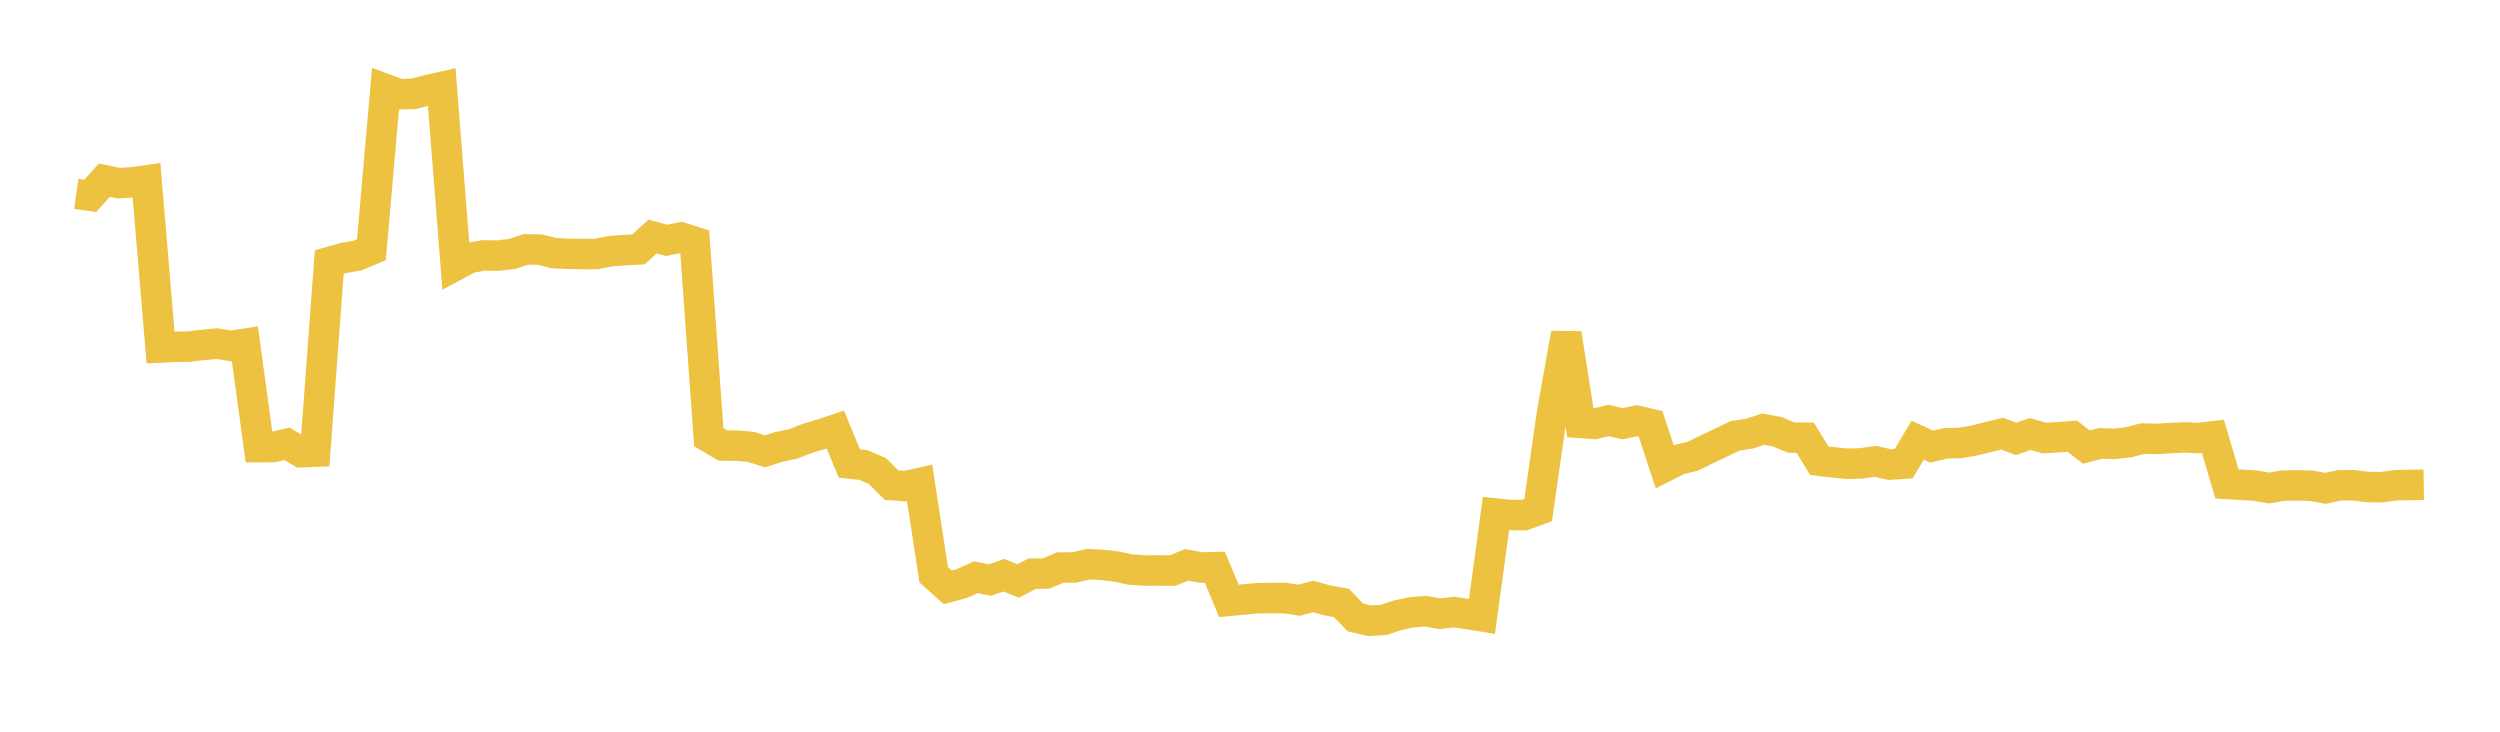 <svg width="164" height="48" xmlns="http://www.w3.org/2000/svg" xmlns:xlink="http://www.w3.org/1999/xlink"><path fill="none" stroke="rgb(237,194,64)" stroke-width="2" d="M5,12.717L5.922,12.845L6.844,11.822L7.766,12.016L8.689,11.963L9.611,11.831L10.533,22.796L11.455,22.752L12.377,22.739L13.299,22.627L14.222,22.538L15.144,22.691L16.066,22.55L16.988,29.331L17.91,29.325L18.832,29.116L19.754,29.666L20.677,29.629L21.599,17.189L22.521,16.928L23.443,16.769L24.365,16.381L25.287,5.846L26.21,6.188L27.132,6.154L28.054,5.908L28.976,5.703L29.898,17.405L30.82,16.914L31.743,16.755L32.665,16.768L33.587,16.658L34.509,16.359L35.431,16.375L36.353,16.608L37.275,16.648L38.198,16.662L39.12,16.662L40.042,16.481L40.964,16.406L41.886,16.361L42.808,15.519L43.731,15.769L44.653,15.575L45.575,15.865L46.497,28.679L47.419,29.227L48.341,29.233L49.263,29.317L50.186,29.613L51.108,29.314L52.03,29.121L52.952,28.758L53.874,28.487L54.796,28.178L55.719,30.405L56.641,30.506L57.563,30.905L58.485,31.824L59.407,31.893L60.329,31.686L61.251,37.7L62.174,38.528L63.096,38.282L64.018,37.868L64.94,38.051L65.862,37.733L66.784,38.113L67.707,37.636L68.629,37.622L69.551,37.23L70.473,37.227L71.395,37.01L72.317,37.06L73.24,37.165L74.162,37.363L75.084,37.424L76.006,37.422L76.928,37.426L77.85,37.055L78.772,37.229L79.695,37.207L80.617,39.419L81.539,39.332L82.461,39.244L83.383,39.233L84.305,39.233L85.228,39.375L86.15,39.128L87.072,39.389L87.994,39.553L88.916,40.504L89.838,40.72L90.76,40.671L91.683,40.361L92.605,40.166L93.527,40.095L94.449,40.26L95.371,40.156L96.293,40.282L97.216,40.433L98.138,33.688L99.06,33.785L99.982,33.796L100.904,33.459L101.826,27.002L102.749,21.877L103.671,27.742L104.593,27.81L105.515,27.58L106.437,27.799L107.359,27.598L108.281,27.812L109.204,30.621L110.126,30.151L111.048,29.928L111.97,29.472L112.892,29.041L113.814,28.594L114.737,28.452L115.659,28.155L116.581,28.321L117.503,28.705L118.425,28.715L119.347,30.224L120.269,30.332L121.192,30.423L122.114,30.395L123.036,30.261L123.958,30.477L124.88,30.418L125.802,28.881L126.725,29.299L127.647,29.083L128.569,29.06L129.491,28.905L130.413,28.672L131.335,28.445L132.257,28.795L133.18,28.471L134.102,28.736L135.024,28.682L135.946,28.617L136.868,29.328L137.79,29.086L138.713,29.12L139.635,29.012L140.557,28.771L141.479,28.793L142.401,28.736L143.323,28.695L144.246,28.732L145.168,28.624L146.09,31.747L147.012,31.802L147.934,31.854L148.856,32.016L149.778,31.855L150.701,31.839L151.623,31.866L152.545,32.034L153.467,31.838L154.389,31.832L155.311,31.946L156.234,31.96L157.156,31.831L158.078,31.814L159,31.801"></path></svg>